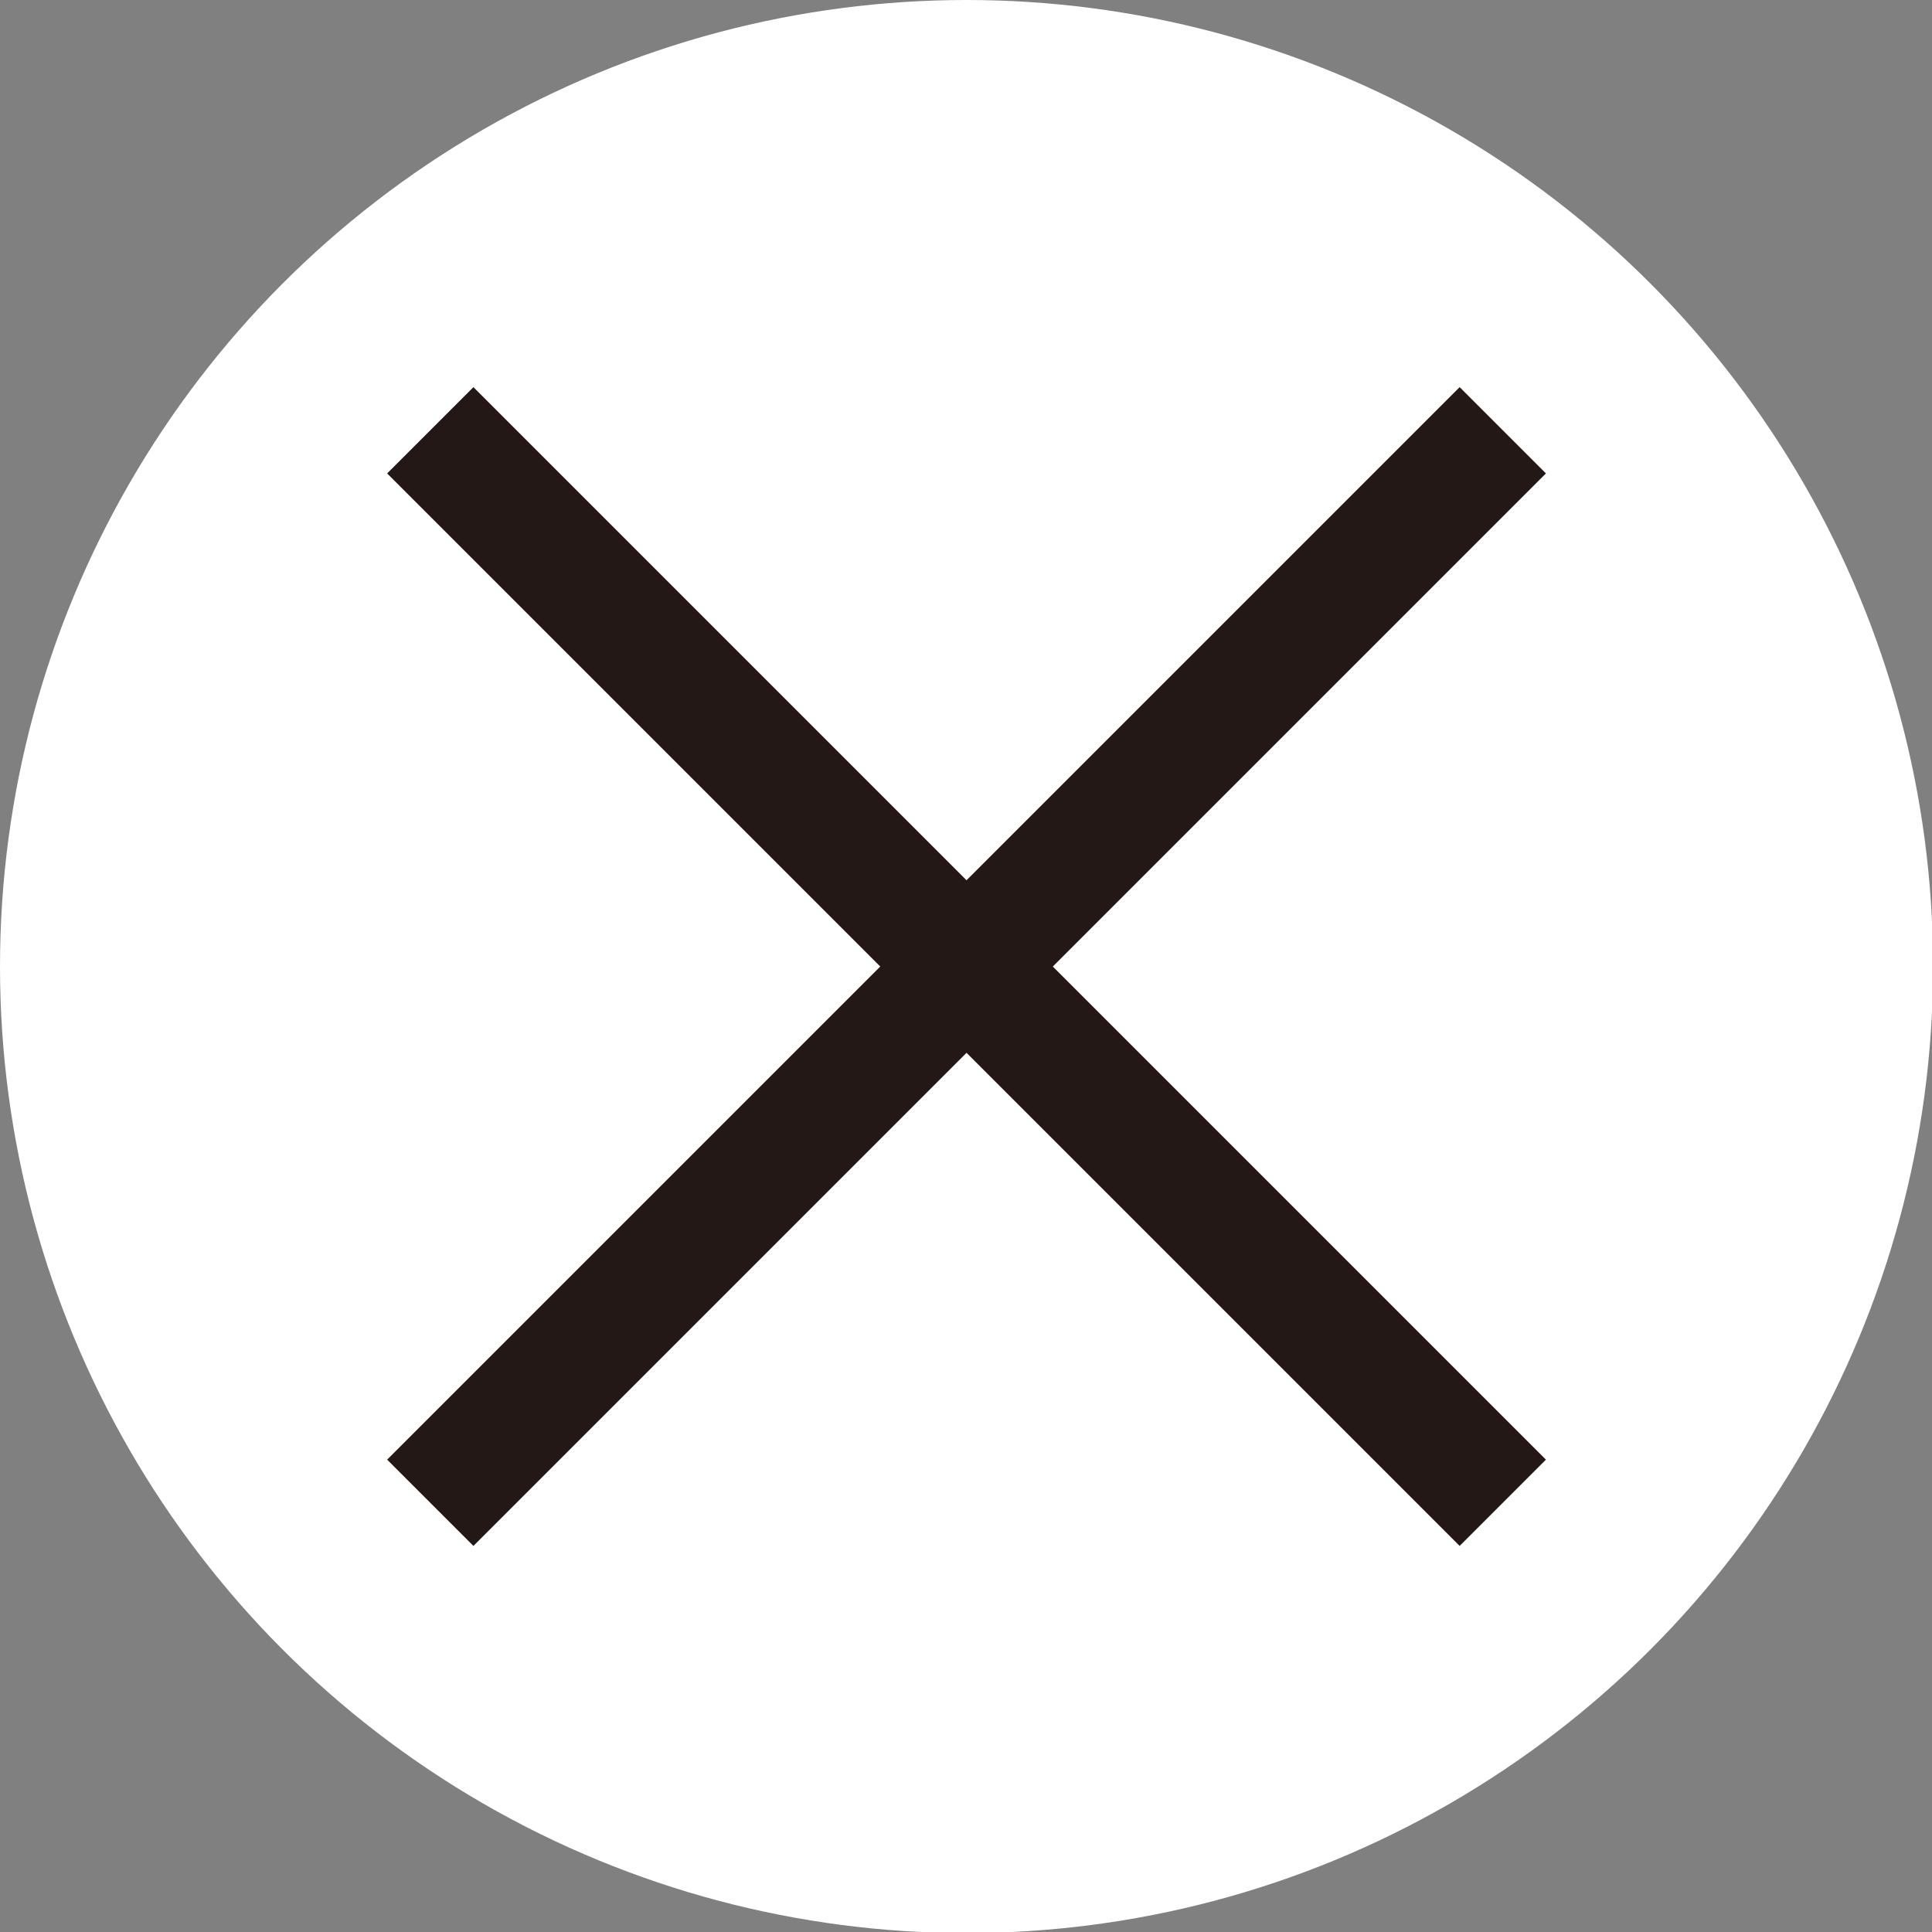 <?xml version="1.0" encoding="UTF-8"?><svg id="_レイヤー_2" xmlns="http://www.w3.org/2000/svg" viewBox="0 0 18.05 18.05"><rect x="0" y="0" width="18.05" height="18.05" fill="#808080" stroke="none"/><defs><style>.cls-1{fill:#fff;stroke-width:0px;}.cls-2{fill:none;stroke:#231815;stroke-miterlimit:10;stroke-width:1.14px;}</style></defs><g id="contents"><circle class="cls-1" cx="9.03" cy="9.03" r="9.03"/><line class="cls-2" x1="14.04" y1="4.02" x2="4.02" y2="14.04"/><line class="cls-2" x1="14.04" y1="14.04" x2="4.02" y2="4.02"/></g></svg>